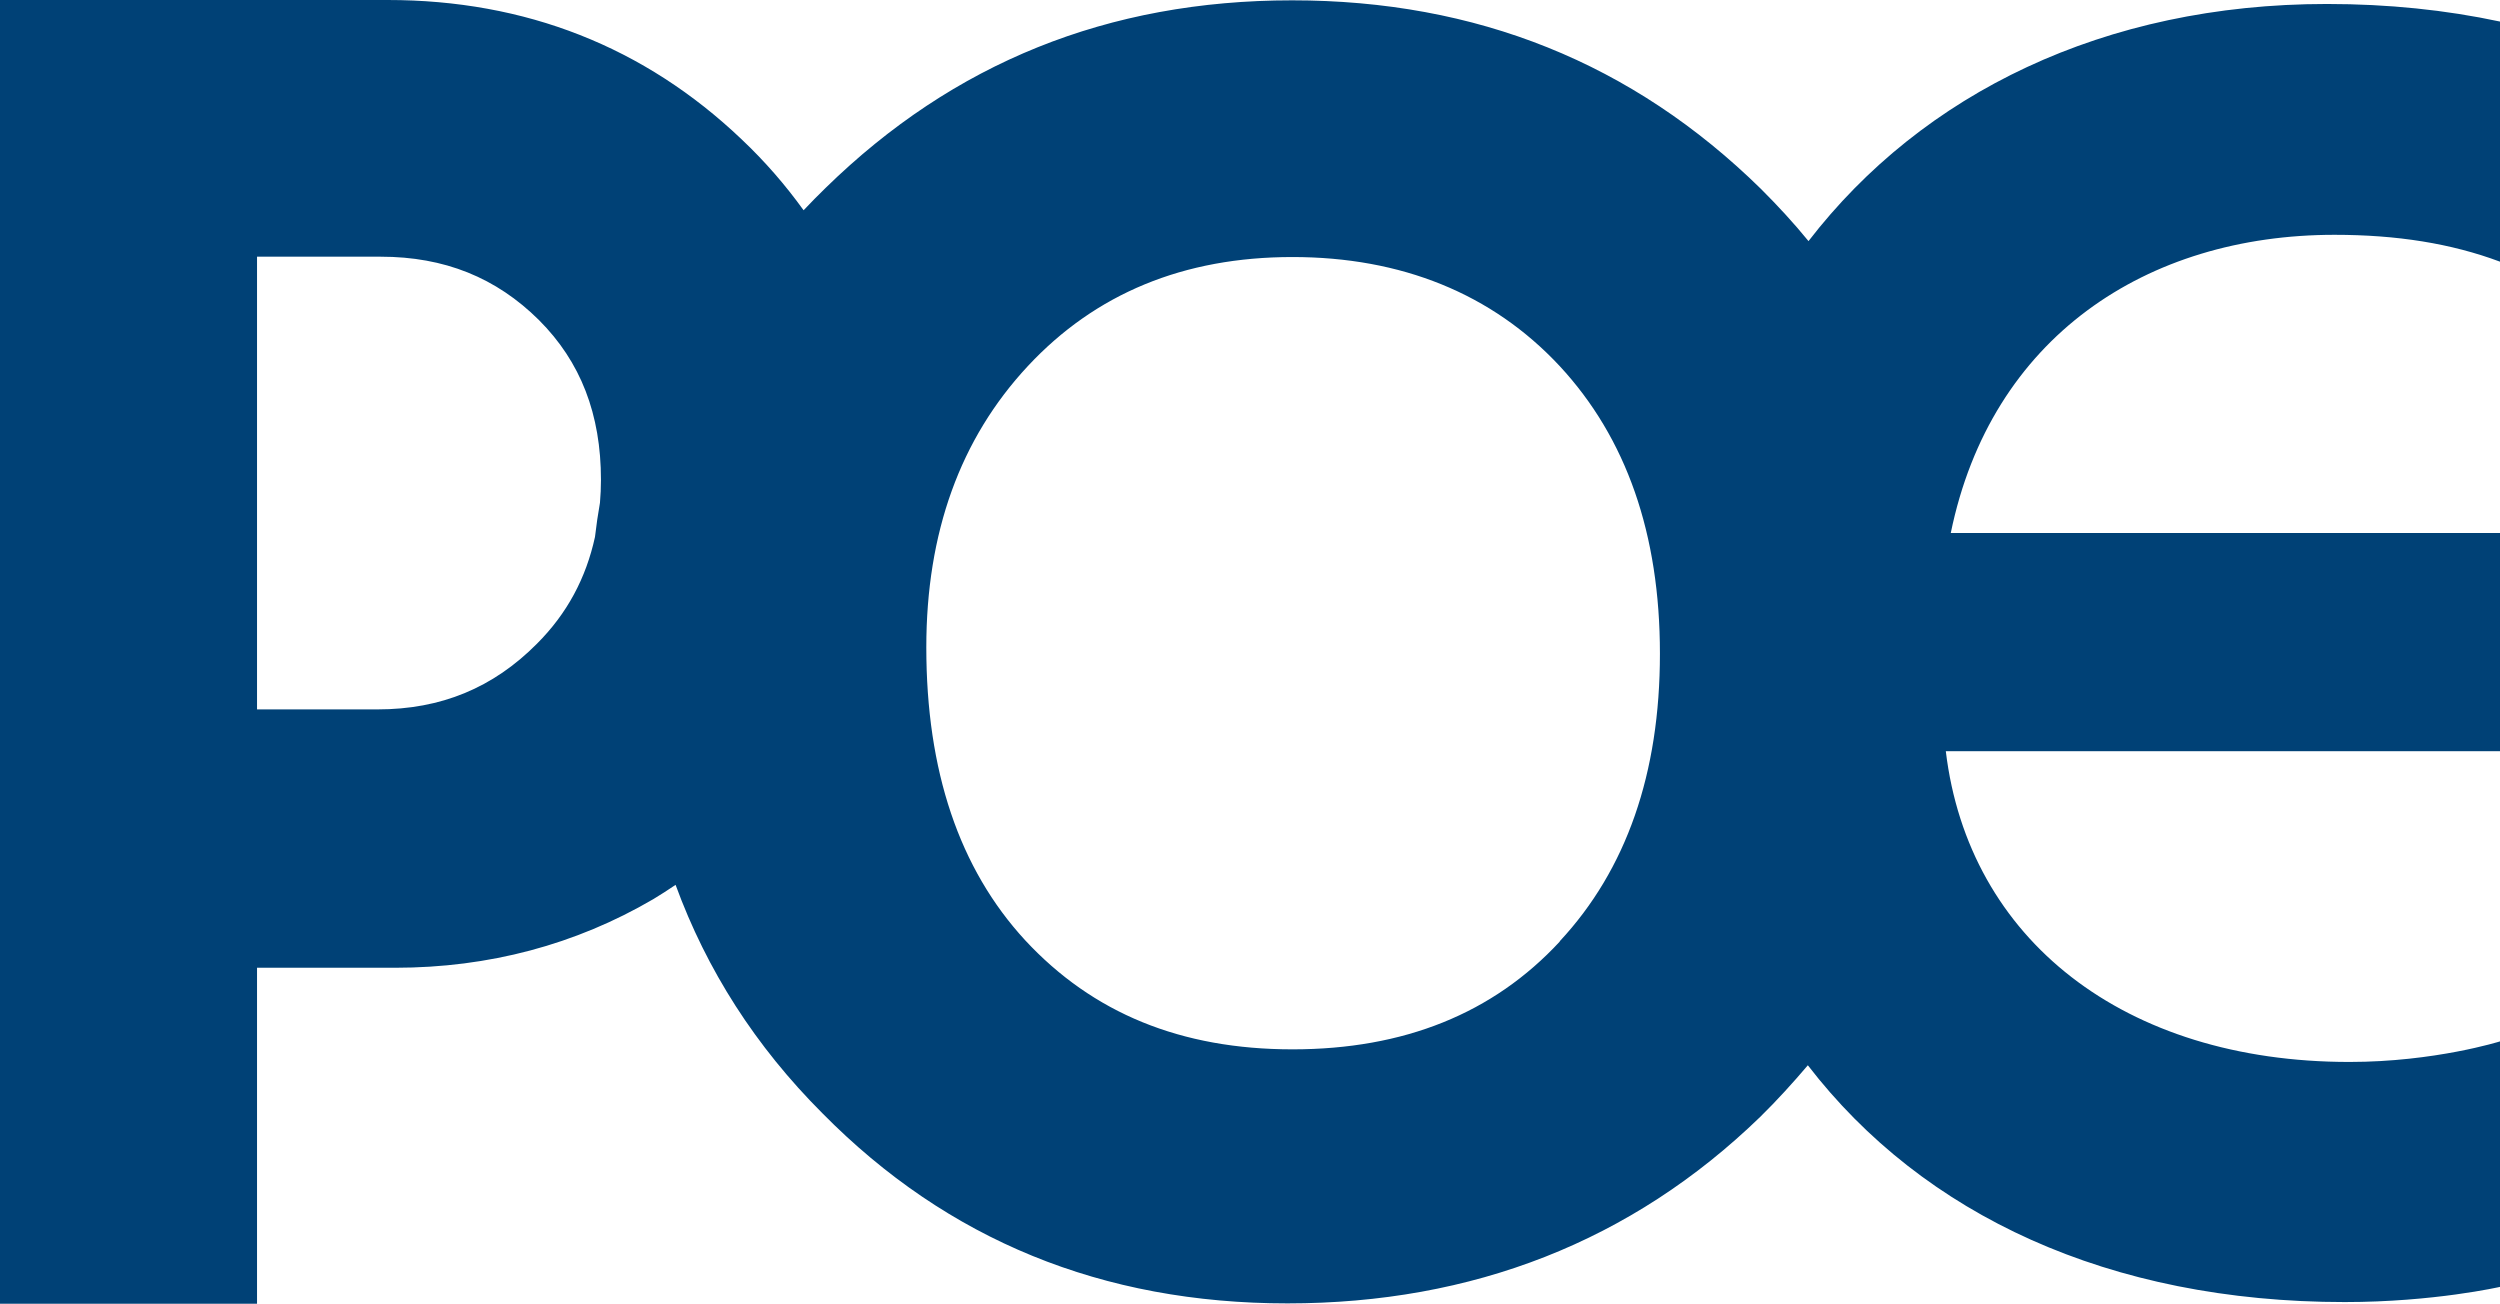 <?xml version="1.0" encoding="UTF-8"?>
<svg id="Layer_1" data-name="Layer 1" xmlns="http://www.w3.org/2000/svg" viewBox="0 0 75.38 39.31">
  <defs>
    <style>
      .cls-1 {
        fill: #004176;
      }
    </style>
  </defs>
  <path class="cls-1" d="M75.38,31.4,75.38,31.4s-1.97.62-4.54.62c-6.8,0-11.49-3.7-12.17-9.37h16.71v-6.58h-16.56c1.21-5.9,5.9-8.99,11.57-8.99,1.88,0,3.52.26,4.99.81V.65c-1.64-.35-3.37-.53-5.22-.53-6.71,0-12.19,2.69-15.63,7.15-.44-.54-.92-1.06-1.43-1.57-3.87-3.8-8.58-5.69-14.14-5.69s-10.21,1.89-14.06,5.65c-.23.22-.45.45-.67.68-.54-.75-1.16-1.47-1.87-2.14C19.43,1.41,15.84,0,11.69,0H0v39.31s7.75,0,7.75,0v-10.13s4.16,0,4.16,0c2.83,0,5.45-.7,7.79-2.07.23-.14.45-.28.67-.43.94,2.57,2.41,4.87,4.43,6.89,3.77,3.82,8.44,5.73,14.02,5.73s10.38-1.87,14.25-5.62c.51-.5.99-1.03,1.44-1.56,3.48,4.52,9.09,7.14,16.19,7.14,2.69,0,4.69-.46,4.69-.46M18.09,15.16c-.06.34-.11.68-.15,1.03-.27,1.24-.84,2.31-1.75,3.22-1.32,1.33-2.89,1.98-4.81,1.98h-3.63V7.74h3.73c1.92,0,3.48.63,4.77,1.91,1.26,1.26,1.87,2.84,1.87,4.82,0,.23-.01.46-.03.69ZM47.03,28.39c-2.01,2.17-4.7,3.25-8.06,3.25s-6.02-1.09-8.06-3.29c-1.99-2.16-2.98-5.11-2.98-8.83,0-3.46,1.02-6.29,3.06-8.48,2.04-2.19,4.7-3.29,7.98-3.29s6.02,1.1,8.06,3.29c2.01,2.17,3.02,5.06,3.02,8.67s-1.01,6.51-3.02,8.67Z"/>
</svg>